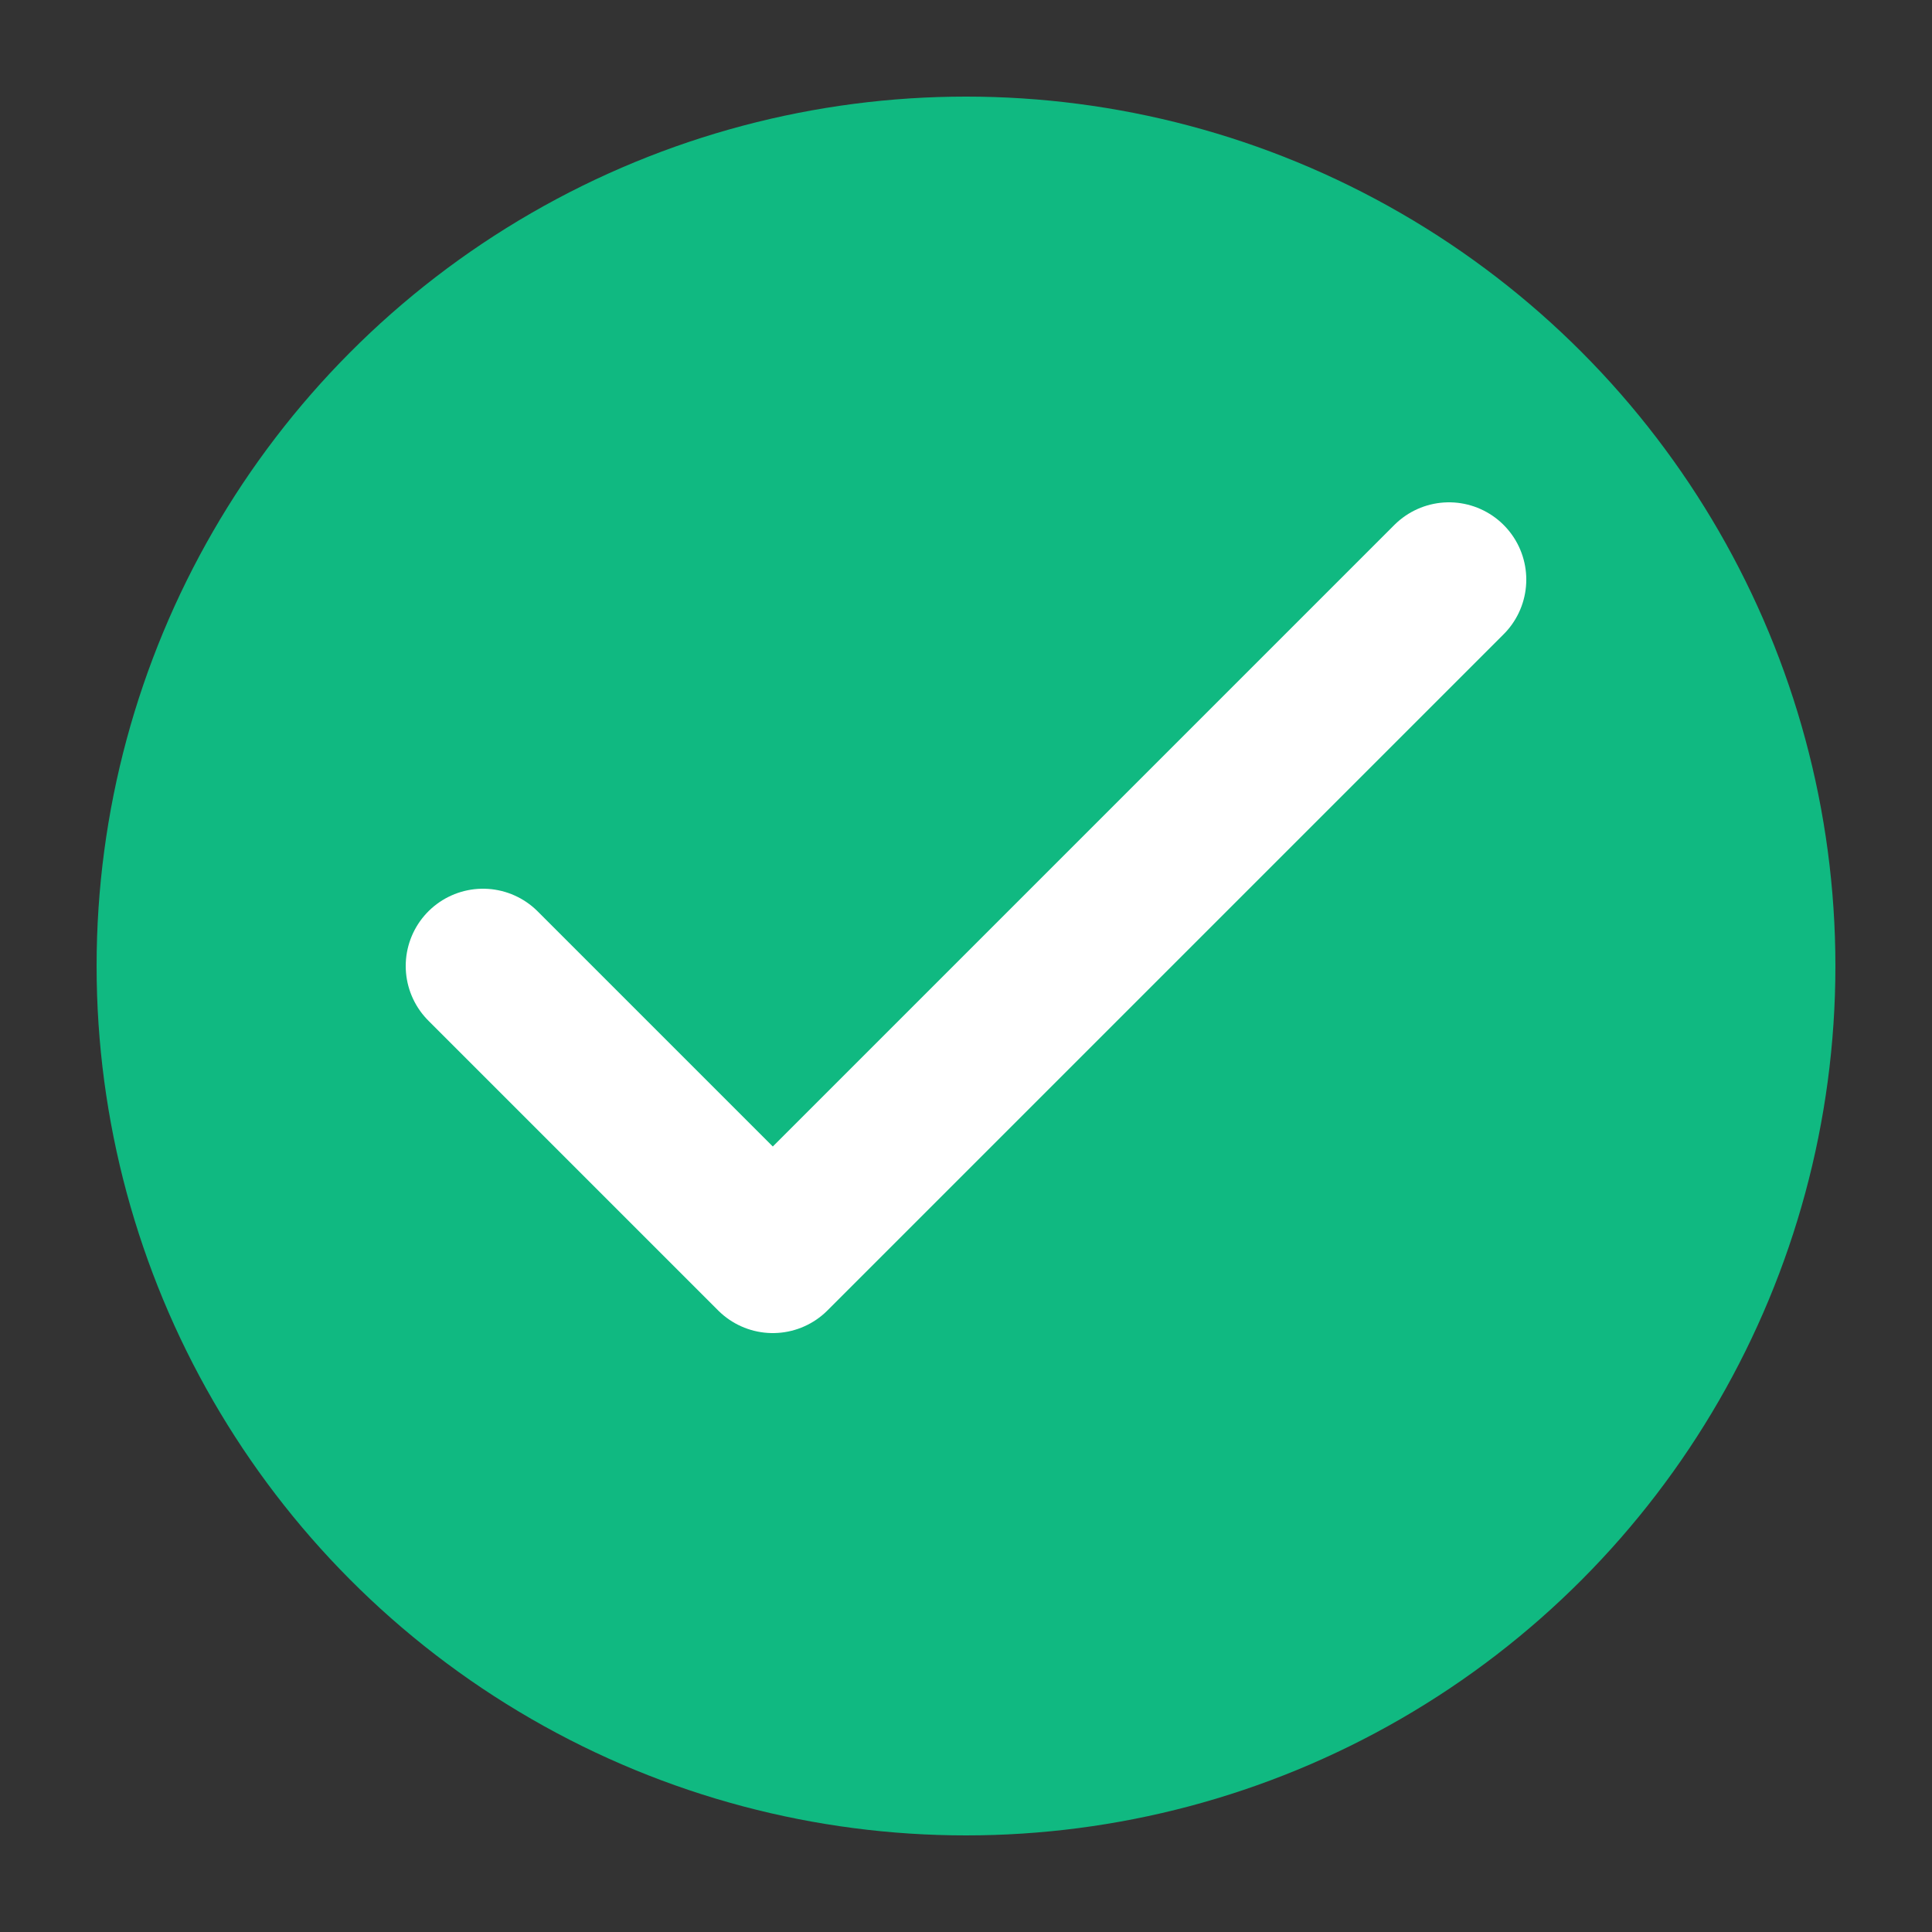 <svg xmlns="http://www.w3.org/2000/svg" viewBox="0 0 100 100" width="100" height="100">
  <rect x="0" y="0" width="100" height="100" fill="#333333" stroke="none"/>
  <circle cx="50" cy="50" r="45" fill="#10b981"/>
  <path d="M25 50l15 15 35-35" stroke="white" stroke-width="8" fill="none" stroke-linecap="round" stroke-linejoin="round"/>
</svg>